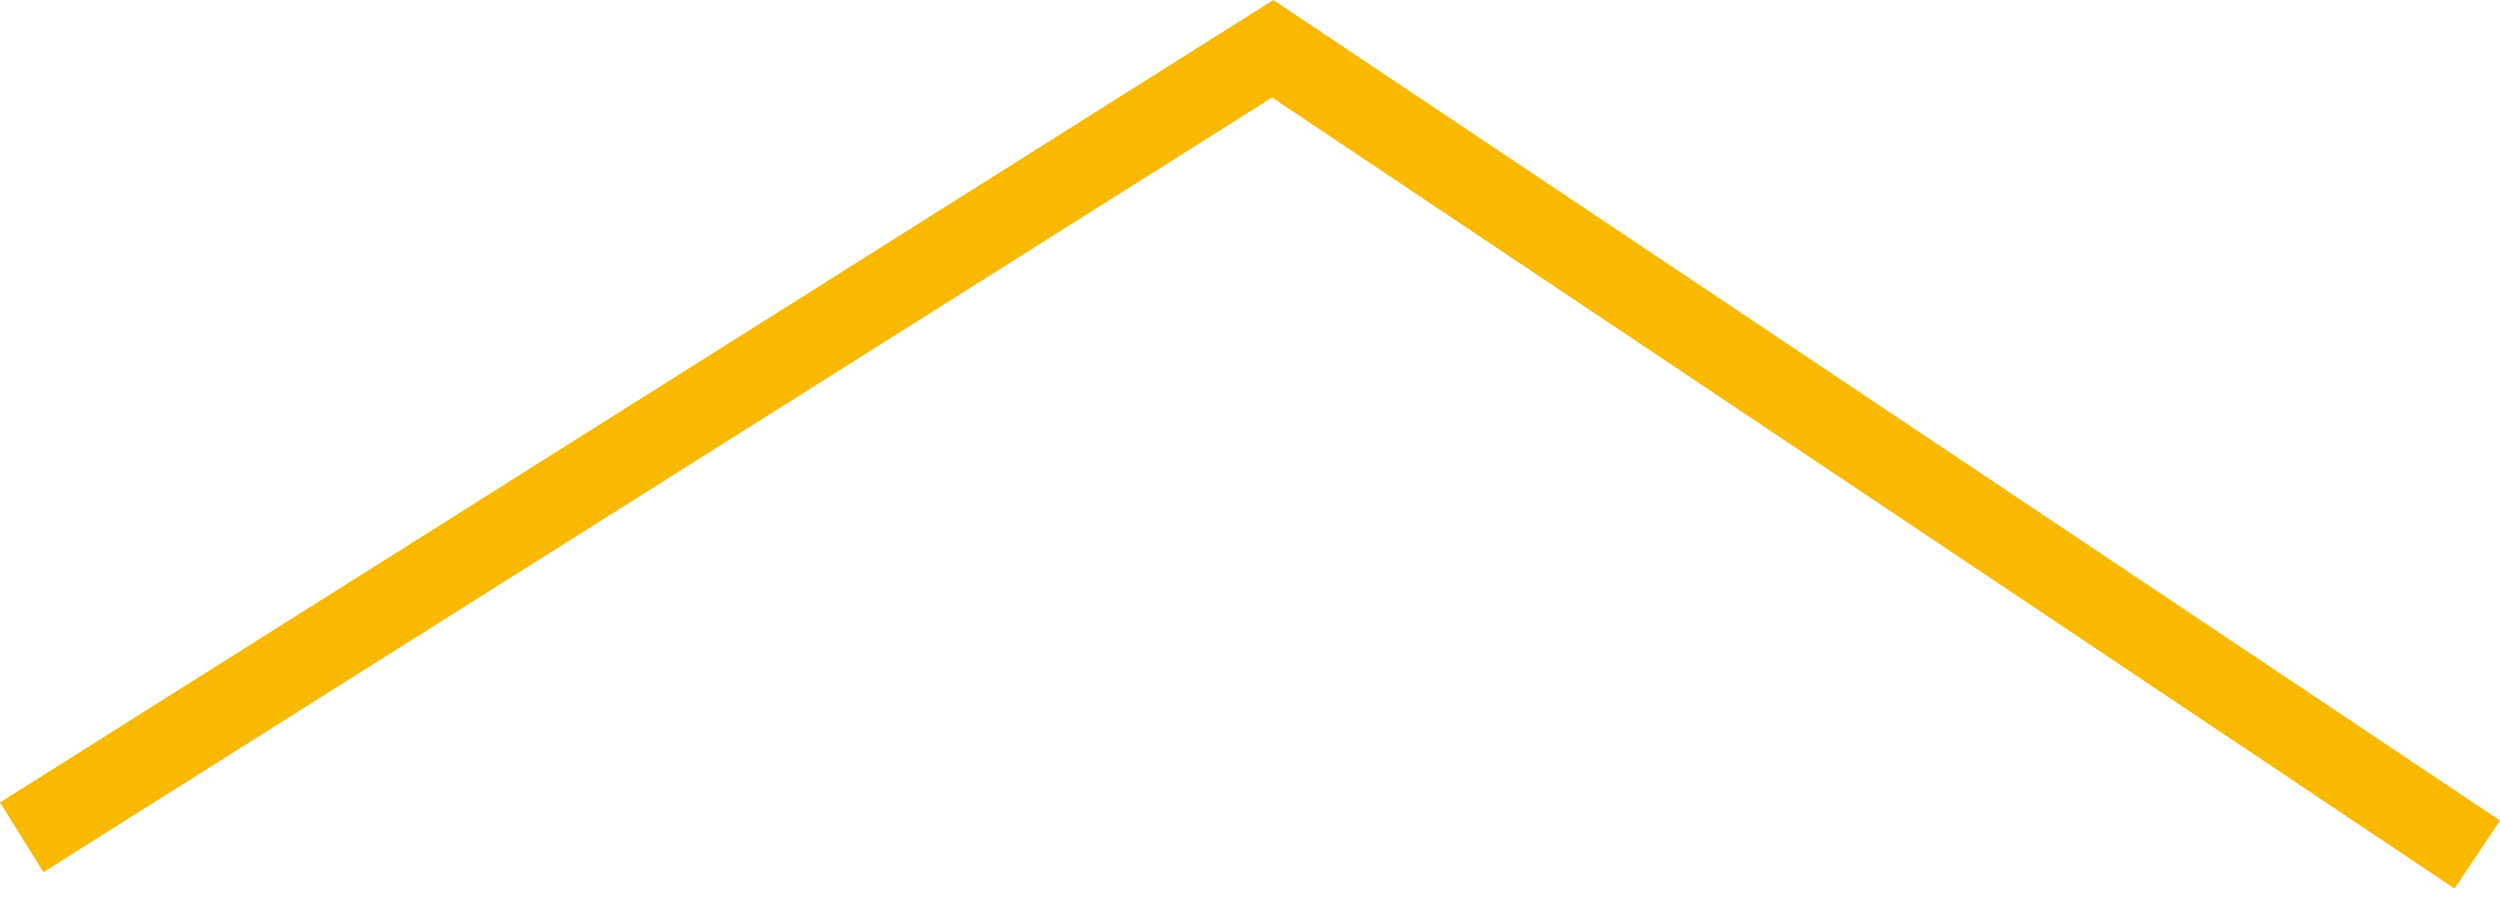 <?xml version="1.0" encoding="utf-8"?>
<!-- Generator: Adobe Illustrator 23.0.2, SVG Export Plug-In . SVG Version: 6.00 Build 0)  -->
<svg version="1.1" id="Ebene_1" xmlns="http://www.w3.org/2000/svg" xmlns:xlink="http://www.w3.org/1999/xlink" x="0px" y="0px"
	 width="61px" height="22px" viewBox="0 0 61 22" style="enable-background:new 0 0 61 22;" xml:space="preserve">
<style type="text/css">
	.st0{fill:#F9B900;}
</style>
<g>
	<polygon class="st0" points="59.89,21.68 31.04,2.38 1.06,21.28 0,19.58 31.07,0 61,20.02 	"/>
</g>
</svg>
